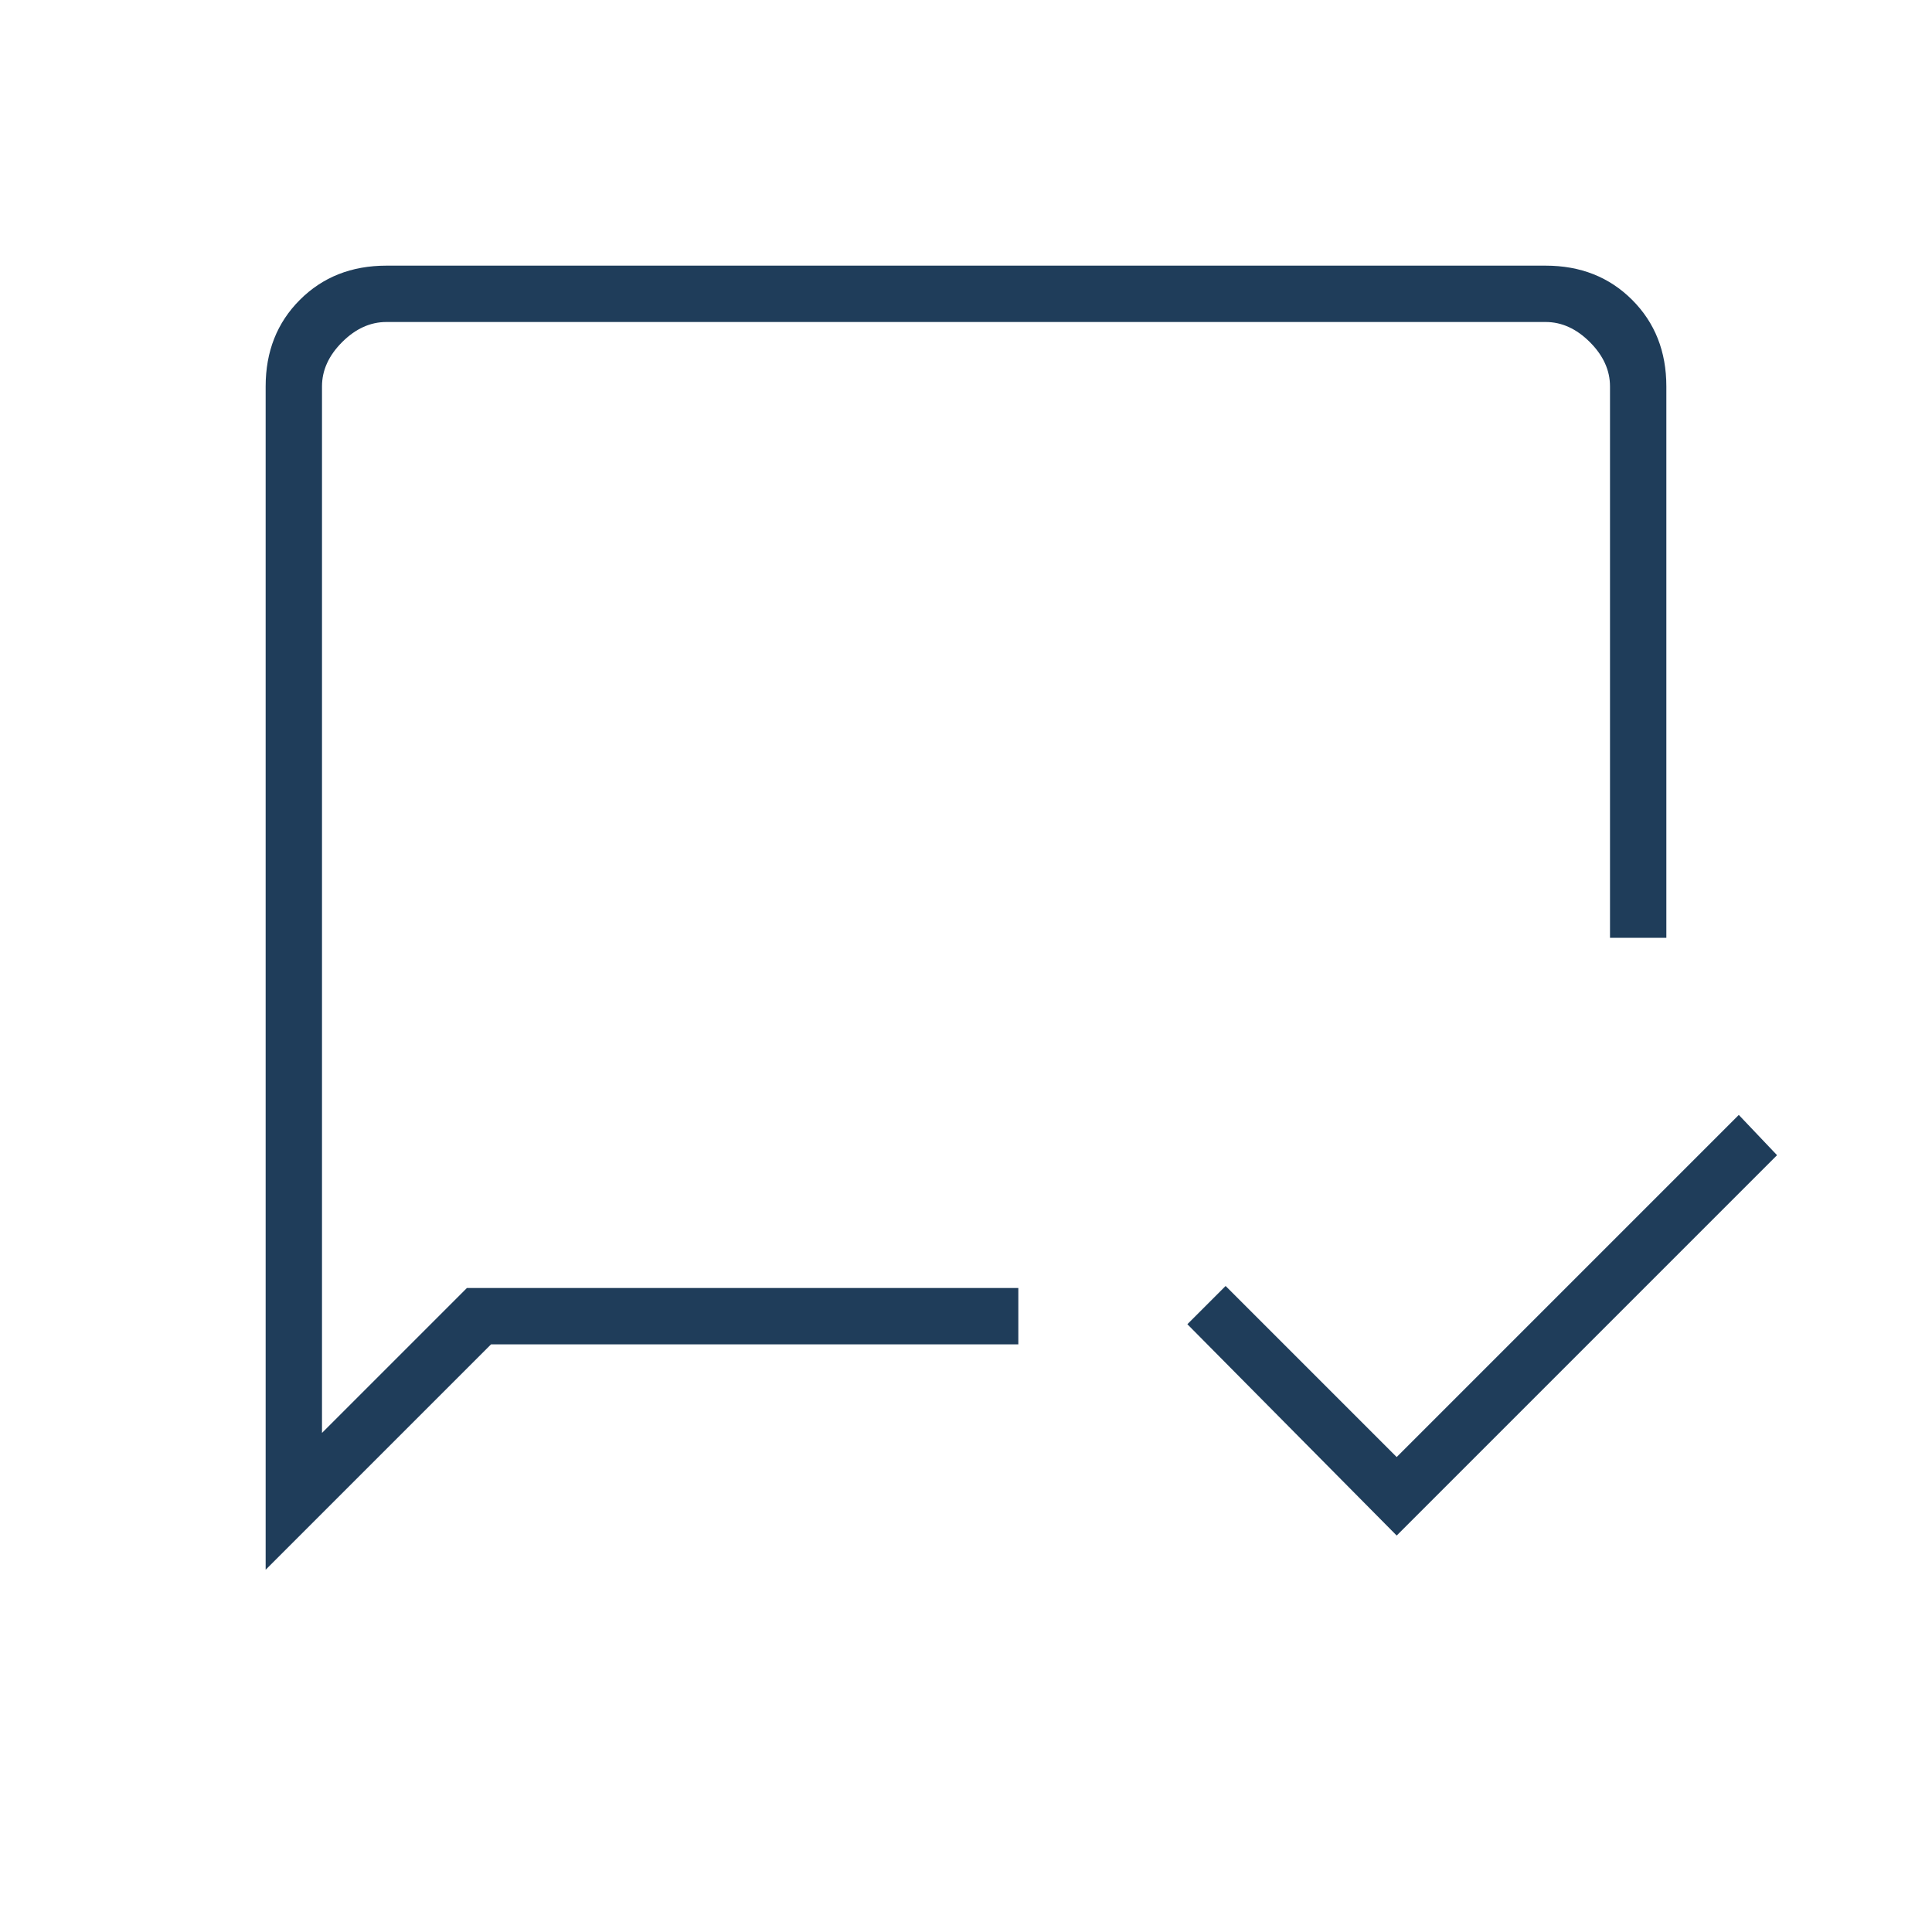 <svg xmlns="http://www.w3.org/2000/svg" height="24px" viewBox="0 -960 960 960" width="24px" fill="#1f3d5a"><path d="M694-197 590-302l19-19 85 85 170-170 19 20-189 189Zm-562 17v-588q0-26 17-43t43-17h576q26 0 43 17t17 43v274h-28v-274q0-12-10-22t-22-10H192q-12 0-22 10t-10 22v520l72-72h274v28H244L132-180Zm28-140v72-552 480Z"/></svg>